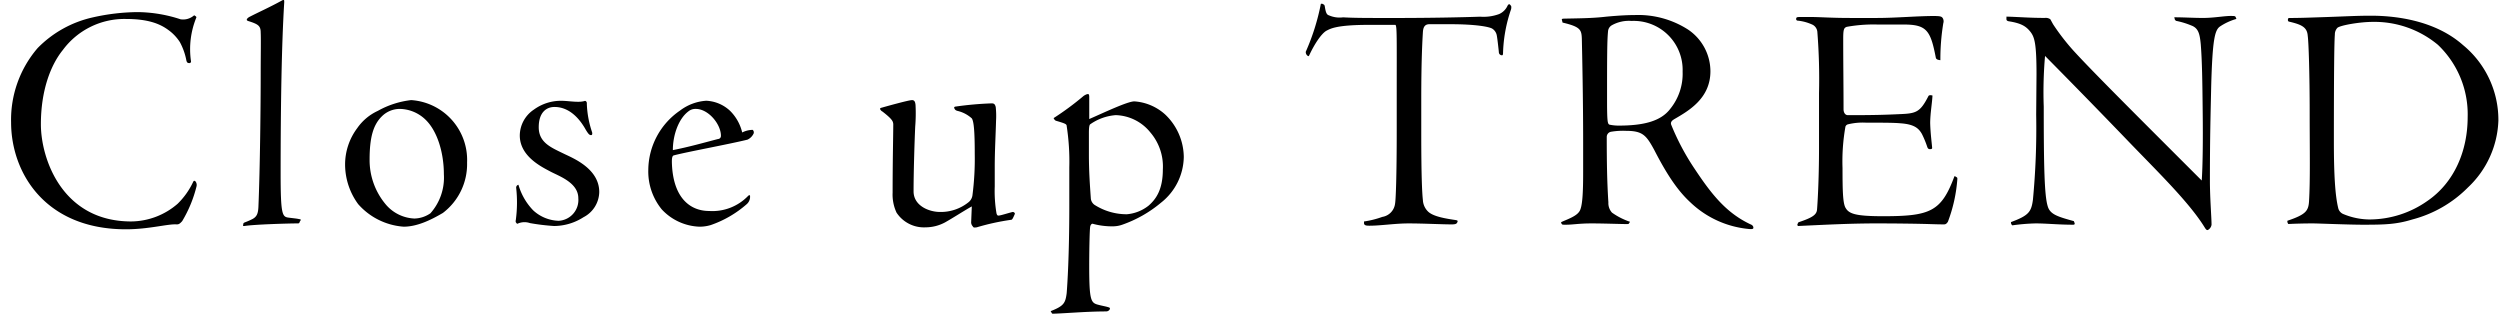 <svg xmlns="http://www.w3.org/2000/svg" width="428" height="54"><defs><clipPath id="a"><path transform="translate(186 5993)" fill="none" stroke="#707070" d="M0 0h428v54H0z"/></clipPath></defs><g transform="translate(-186 -5993)" clip-path="url(#a)"><path d="M187.9 6013.948c0 8.564 5.772 18.308 19.66 18.308 3.92 0 7.224-.952 8.68-.84.336 0 .5-.056.952-.56a21.707 21.707 0 002.464-5.992 1.027 1.027 0 00-.168-.784c-.168-.168-.28-.168-.392 0a12.838 12.838 0 01-2.688 3.808 12.284 12.284 0 01-7.952 3.024c-11.816 0-15.456-10.752-15.456-16.632 0-5.712 1.624-10.08 3.752-12.712a13.112 13.112 0 0110.808-5.32c3.584 0 5.712.728 7.28 1.9a7.6 7.6 0 011.96 2.072 10.838 10.838 0 011.12 3.192c.112.336.224.392.56.392a.286.286 0 00.224-.28 14.319 14.319 0 01.9-7.5c.056-.112-.056-.224-.168-.28-.056-.056-.168-.168-.28-.056a2.827 2.827 0 01-2.24.616 24.2 24.2 0 00-7.336-1.232 35.932 35.932 0 00-7.672.9 19 19 0 00-9.468 5.26 18.812 18.812 0 00-4.54 12.716zm39.708 17.636c0 .112.056.112.224.112 1.68-.28 7.668-.448 9.068-.448.224 0 .336 0 .392-.224a1.224 1.224 0 01.168-.28c.056-.168 0-.224-.224-.224-.392-.112-1.176-.168-1.96-.28-.952-.168-1.232-.672-1.232-7.448 0-11.7.168-22.12.616-29.4 0-.28 0-.392-.112-.392a.423.423 0 00-.224.056c-2.128 1.176-4.144 2.072-5.544 2.8a1.306 1.306 0 00-.5.392c-.056.168-.056.224.168.336 1.792.56 2.184.84 2.184 2.016.056 1.008 0 4.144 0 6.888 0 5.544-.112 16.352-.392 22.96-.056 1.12-.28 1.624-.952 2.016a12.062 12.062 0 01-1.4.616c-.112.056-.224.112-.224.224zm28.784-21.448a15.167 15.167 0 00-5.712 1.848 8.74 8.74 0 00-3.528 2.964 10.367 10.367 0 00-2.072 6.22 11.5 11.5 0 002.24 6.78 11.455 11.455 0 007.78 3.86c2.24 0 4.536-1.064 6.72-2.352a10.484 10.484 0 004.144-8.624 10.267 10.267 0 00-9.572-10.696zm-1.848 1.512a6.48 6.48 0 014.256 1.792c2.128 2.016 3.192 5.824 3.192 9.408a9.191 9.191 0 01-2.3 6.664 5.009 5.009 0 01-2.744.9 6.791 6.791 0 01-5.04-2.576 11.76 11.76 0 01-2.632-7.5c0-3.808.616-5.936 2.072-7.392a4.348 4.348 0 013.196-1.296zm34.048 14.224c0-4.088-4.7-5.88-6.048-6.552-2.184-1.064-4.312-1.9-4.312-4.536s1.4-3.472 2.688-3.472c2.744 0 4.48 2.3 5.376 3.92.448.728.616.9.9.9.224 0 .224-.28.168-.5a16.929 16.929 0 01-.9-4.872.473.473 0 00-.112-.392.264.264 0 00-.336-.056 4.172 4.172 0 01-1.008.112c-1.064 0-2.016-.168-2.912-.168a7.859 7.859 0 00-4.7 1.512 5.376 5.376 0 00-2.408 4.424c0 3.584 3.752 5.376 5.208 6.16s4.812 1.896 4.812 4.584a3.567 3.567 0 01-3.36 3.864 6.7 6.7 0 01-4.368-1.792 10.411 10.411 0 01-2.52-4.368c-.112 0-.112.056-.168.056a.509.509 0 00-.224.448 22.59 22.59 0 01-.056 5.488c-.056.28-.056.392.112.56.056.112.112.112.168.112a2.833 2.833 0 012.128-.112 36.511 36.511 0 004.144.5 9.424 9.424 0 005.036-1.508 4.958 4.958 0 002.692-4.312zm18.308-15.624a8.317 8.317 0 00-4.48 1.68 12.431 12.431 0 00-5.432 10.192 10.256 10.256 0 002.3 6.72 9.239 9.239 0 006.44 2.968 6.6 6.6 0 001.96-.28 18.456 18.456 0 006.16-3.584 1.674 1.674 0 00.56-1.4c0-.168-.168-.168-.336 0a8.48 8.48 0 01-6.664 2.576c-3.3 0-6.272-2.3-6.384-8.456 0-.728.112-1.008.336-1.064 2.352-.616 9.128-1.848 12.6-2.688a2.165 2.165 0 001.064-1.064.57.57 0 00-.168-.616 4.049 4.049 0 00-1.792.448 7.71 7.71 0 00-2.072-3.7 6.363 6.363 0 00-4.092-1.732zm2.52 5.992a.515.515 0 01-.5.56c-2.576.672-4.928 1.344-7.728 1.9 0-2.632 1.008-5.376 2.632-6.608a1.907 1.907 0 011.288-.448c2.188.004 4.312 2.636 4.312 4.596zm32.7-6.1c-.56 0-4.368 1.064-5.152 1.288-.28.056-.336.168-.28.28a.863.863 0 00.392.392c1.736 1.344 1.792 1.68 1.848 2.128 0 1.792-.112 6.216-.112 11.76a7.31 7.31 0 00.672 3.416 5.621 5.621 0 004.992 2.516 7.063 7.063 0 003.3-.84c1.4-.784 3.192-1.96 4.592-2.744l-.112 2.744a1.033 1.033 0 00.28.672c.112.224.224.224.672.168a40.093 40.093 0 015.888-1.288c.168 0 .28-.168.616-.952.112-.168-.112-.392-.336-.392-.728.168-2.072.616-2.408.616-.168.056-.336-.112-.392-.5a22.8 22.8 0 01-.28-4.48v-3.42c0-2.632.168-5.6.224-7.84a14.286 14.286 0 00-.056-2.352c-.112-.392-.224-.616-.672-.616a57.219 57.219 0 00-6.272.56c-.168.056-.168.112-.168.168a.206.206 0 00.056.168c.056.112.112.28.5.392a5.511 5.511 0 012.464 1.288c.336.5.5 2.128.5 6.048a48.367 48.367 0 01-.392 7.112 1.819 1.819 0 01-.728 1.232 7.565 7.565 0 01-4.816 1.624c-1.9 0-4.536-1.064-4.536-3.528 0-3.36.168-8.624.28-11.088a28.266 28.266 0 00.056-3.7c-.052-.5-.164-.836-.612-.836zm23.912 36.4c.056.112.112.168.224.168 2.072-.056 5.768-.392 9.128-.392a.729.729 0 00.56-.28l.056-.112a.2.2 0 00-.112-.28c-.448-.168-1.176-.28-1.792-.448-1.344-.336-1.624-.616-1.624-6.832 0-1.792.056-5.936.168-6.552.056-.336.28-.56.448-.5a12.451 12.451 0 003.48.436 4.862 4.862 0 001.568-.28 21.109 21.109 0 006.608-3.752 10.145 10.145 0 003.92-7.84 10.16 10.16 0 00-3.192-7.28 8.729 8.729 0 00-5.264-2.24c-1.176 0-5.152 1.9-7.728 3.024v-3.632c0-.28 0-.5-.112-.616-.056-.056-.336-.056-.84.28a48.525 48.525 0 01-5.152 3.808c.168.336.28.392.392.448 1.512.448 1.848.56 1.848.9a39.806 39.806 0 01.448 7.112v6.5c0 8.736-.336 13.552-.448 15.008-.224 1.68-.448 2.184-2.744 3.08zm19.048-24.532c0 3.472-1.176 5.1-2.464 6.216a6.9 6.9 0 01-3.7 1.456 10.207 10.207 0 01-5.376-1.512 1.515 1.515 0 01-.784-1.12c-.168-2.408-.336-4.7-.336-7.672v-3.64c0-.784.056-1.344.224-1.456a8.732 8.732 0 014.368-1.568 7.881 7.881 0 015.936 2.968 8.971 8.971 0 012.132 6.328zm34.44 9.24c.056.28.224.392.9.392 2.016 0 4.368-.392 6.72-.392 2.464 0 5.768.168 7.392.168.672 0 .84-.112.952-.336l.056-.168c.056-.112-.056-.168-.224-.224-1.9-.28-3.92-.616-4.816-1.456a2.928 2.928 0 01-.9-1.96c-.112-1.008-.28-3.472-.28-11.536v-5.712c0-7.28.224-10.528.28-11.536.056-.784.28-1.344 1.12-1.344h3.528c4.536 0 6.608.448 7.168.728a1.731 1.731 0 01.84 1.232c.112.616.224 1.68.336 2.688 0 .336.112.5.224.56a.473.473 0 00.336.112c.112 0 .168-.112.168-.392a25.018 25.018 0 011.344-7.392 1.25 1.25 0 00.056-.616c-.112-.168-.224-.336-.336-.336s-.168.056-.28.224a2.829 2.829 0 01-1.456 1.456 7.724 7.724 0 01-3.248.448c-3.192.112-8.624.224-14.672.224-4.7 0-6.832 0-8.792-.112a4.534 4.534 0 01-2.408-.336c-.392-.112-.56-.448-.728-1.568-.056-.224-.112-.28-.28-.336a.354.354 0 00-.392-.056 38.009 38.009 0 01-2.576 8.176.754.754 0 00.28.672c.112.112.224.168.336-.112.784-1.68 1.96-3.584 2.912-4.144.672-.336 1.624-1.008 7.336-1.008h4.48c.28.224.224 1.96.224 12.32v5.656c0 8.288-.168 11.984-.28 12.6a2.618 2.618 0 01-2.184 2.3 16 16 0 01-3.136.784zm33.992-34.384c3.08.728 3.248 1.232 3.3 2.8.056 2.632.224 10.024.224 17.752v5.04c0 3.528-.112 6.048-.672 6.776-.56.84-2.128 1.344-3.08 1.792-.056.112.056.28.112.336.056.112.168.112.672.112 1.232 0 2.188-.224 4.432-.224 2.016 0 5.04.112 5.936.112.28 0 .392 0 .448-.112s.168-.224.168-.28a11.749 11.749 0 01-3.08-1.568 2.407 2.407 0 01-.616-1.736c-.224-3.472-.28-6.832-.28-11.256a.9.9 0 01.672-.84 12.151 12.151 0 012.632-.168c2.856 0 3.472.784 4.816 3.248 2.072 4.032 3.92 6.888 6.16 8.96a16.717 16.717 0 0010.02 4.592c.56.056.728 0 .784-.112.056-.168 0-.5-.448-.672-4.2-1.96-6.72-5.208-9.52-9.408a41.108 41.108 0 01-4.088-7.672c-.168-.5.28-.784.56-.952 2.408-1.4 6.16-3.528 6.16-8.176a8.624 8.624 0 00-3.864-7.168 15.791 15.791 0 00-9.072-2.464c-1.008 0-2.52.056-4.928.28-2.352.28-4.816.28-7.224.336-.336 0-.392.112-.336.224zm20.552 8.4a9.548 9.548 0 01-2.128 6.384c-1.624 2.128-4.592 2.856-8.848 2.856a7.688 7.688 0 01-1.568-.168c-.28-.168-.392-.392-.392-4.032 0-7.056 0-10.3.168-11.928a1.3 1.3 0 01.672-1.064 5.987 5.987 0 013.36-.728 8.382 8.382 0 018.736 8.68zm28.28 7.448c-.448 0-.728-.448-.728-1.008 0-3.92-.056-7.728-.056-12.04 0-1.624.112-1.9.616-2.072a25.847 25.847 0 015.32-.392h4.424c3.92 0 4.592 1.008 5.488 5.656.056.28.28.392.784.448a38.1 38.1 0 01.5-6.328 1.064 1.064 0 00-.112-.9c-.168-.224-.336-.336-1.512-.336-2.744 0-6.608.336-9.688.336h-4.648c-3.248 0-5.152-.168-6.888-.168h-1.564c-.616 0-.728.056-.728.168l-.056.112a.339.339 0 00.168.336 7.886 7.886 0 012.688.728 1.541 1.541 0 01.784 1.288 102.848 102.848 0 01.28 10.416v9.352c0 5.768-.28 9.912-.336 10.528-.056.9-.728 1.4-3.08 2.184-.112.056-.168.056-.224.28a.261.261 0 00.056.392c4.704-.22 9.016-.444 13.328-.444 3.64 0 7.336.056 9.072.112 1.792.056 2.128.056 2.576.056.28 0 .448-.112.672-.448a25.85 25.85 0 001.62-7.336c0-.112 0-.224-.112-.28-.168-.112-.336-.224-.392-.168-2.24 6.048-4.144 6.832-12.208 6.832-4.928 0-5.936-.448-6.5-1.568-.392-.9-.448-2.856-.448-6.664a34.1 34.1 0 01.5-7.112.627.627 0 01.448-.392 10.692 10.692 0 013.08-.28c2.8 0 4.76 0 5.936.112 2.3.168 3.08.84 3.64 1.848a16.43 16.43 0 01.9 2.184c.112.336.28.392.448.392.28 0 .392-.056.392-.224-.056-.784-.28-2.352-.336-4.2 0-1.68.336-3.472.392-4.76-.224-.056-.5-.112-.672.056-1.456 2.856-2.128 3.024-5.04 3.136-2.24.112-4.7.168-7.224.168zm27.156-16.464c0 .224.112.336.392.392 2.128.336 2.968.84 3.752 1.848.672.9 1.008 1.96 1.008 7.224l-.056 7a129.762 129.762 0 01-.56 14.5c-.28 2.072-.728 2.688-3.752 3.808a.617.617 0 00.224.56 33.843 33.843 0 013.98-.332c1.9 0 3.92.224 6.44.224.168 0 .336-.056.224-.336l-.112-.28c-2.856-.784-4.088-1.176-4.48-2.576-.56-1.848-.672-6.888-.672-17.024a70.794 70.794 0 01.224-8.68c4.928 4.984 9.3 9.464 13.832 14.168 5.264 5.488 10.864 10.864 13.556 15.288.224.336.336.392.5.336a1.217 1.217 0 00.616-.9c0-1.232-.28-4.536-.28-7.56 0-7.336.112-11.088.224-16.3.224-7.9.616-9.464 1.512-10.08a9.924 9.924 0 012.8-1.288l-.112-.28c-.056-.168-.168-.224-.56-.224-1.232-.056-3.024.336-5.04.336-1.68 0-3.3-.112-4.928-.112l.056.168a.5.5 0 00.28.448 13.508 13.508 0 012.576.784c1.232.448 1.456 1.456 1.624 3.192.224 2.8.28 6.16.336 11.816.056 4.7 0 9.24-.168 11.536-10.416-10.416-18.7-18.648-22.008-22.288a37.722 37.722 0 01-3.416-4.424c-.224-.392-.336-.616-.5-.9a1.4 1.4 0 00-.952-.224c-2.632 0-4.424-.168-6.552-.224zm84.224 17.3a16.562 16.562 0 00-6.044-12.82c-4.984-4.424-12.04-5.04-15.792-5.04-2.3 0-4.2.112-7.448.224-3.36.112-4.648.168-6.608.168l-.112.112c-.056.224-.056.392.112.5 2.184.5 3.136.952 3.248 2.408.168 1.176.336 6.72.336 13.216 0 6.552.112 11.424-.112 15.176-.112 1.624-.56 2.24-3.7 3.3a.677.677 0 00.168.56c.728-.048 2.58-.104 4.204-.104.784 0 6.16.224 8.568.224 3.752 0 5.712-.056 8.456-.9a20.787 20.787 0 009.52-5.488 16.463 16.463 0 005.208-11.536zm-21.56-16.8a16.99 16.99 0 0111.2 3.92 16.408 16.408 0 015.1 12.376c0 5.712-2.24 11.2-6.944 14.392a17.235 17.235 0 01-9.8 3.136 11.8 11.8 0 01-4.48-.9 1.474 1.474 0 01-.952-1.12c-.5-2.072-.728-5.6-.728-11.256 0-11.256.056-17.08.168-18.368a1.637 1.637 0 01.448-1.176c.56-.44 3.864-1.004 5.992-1.004z"/></g></svg>